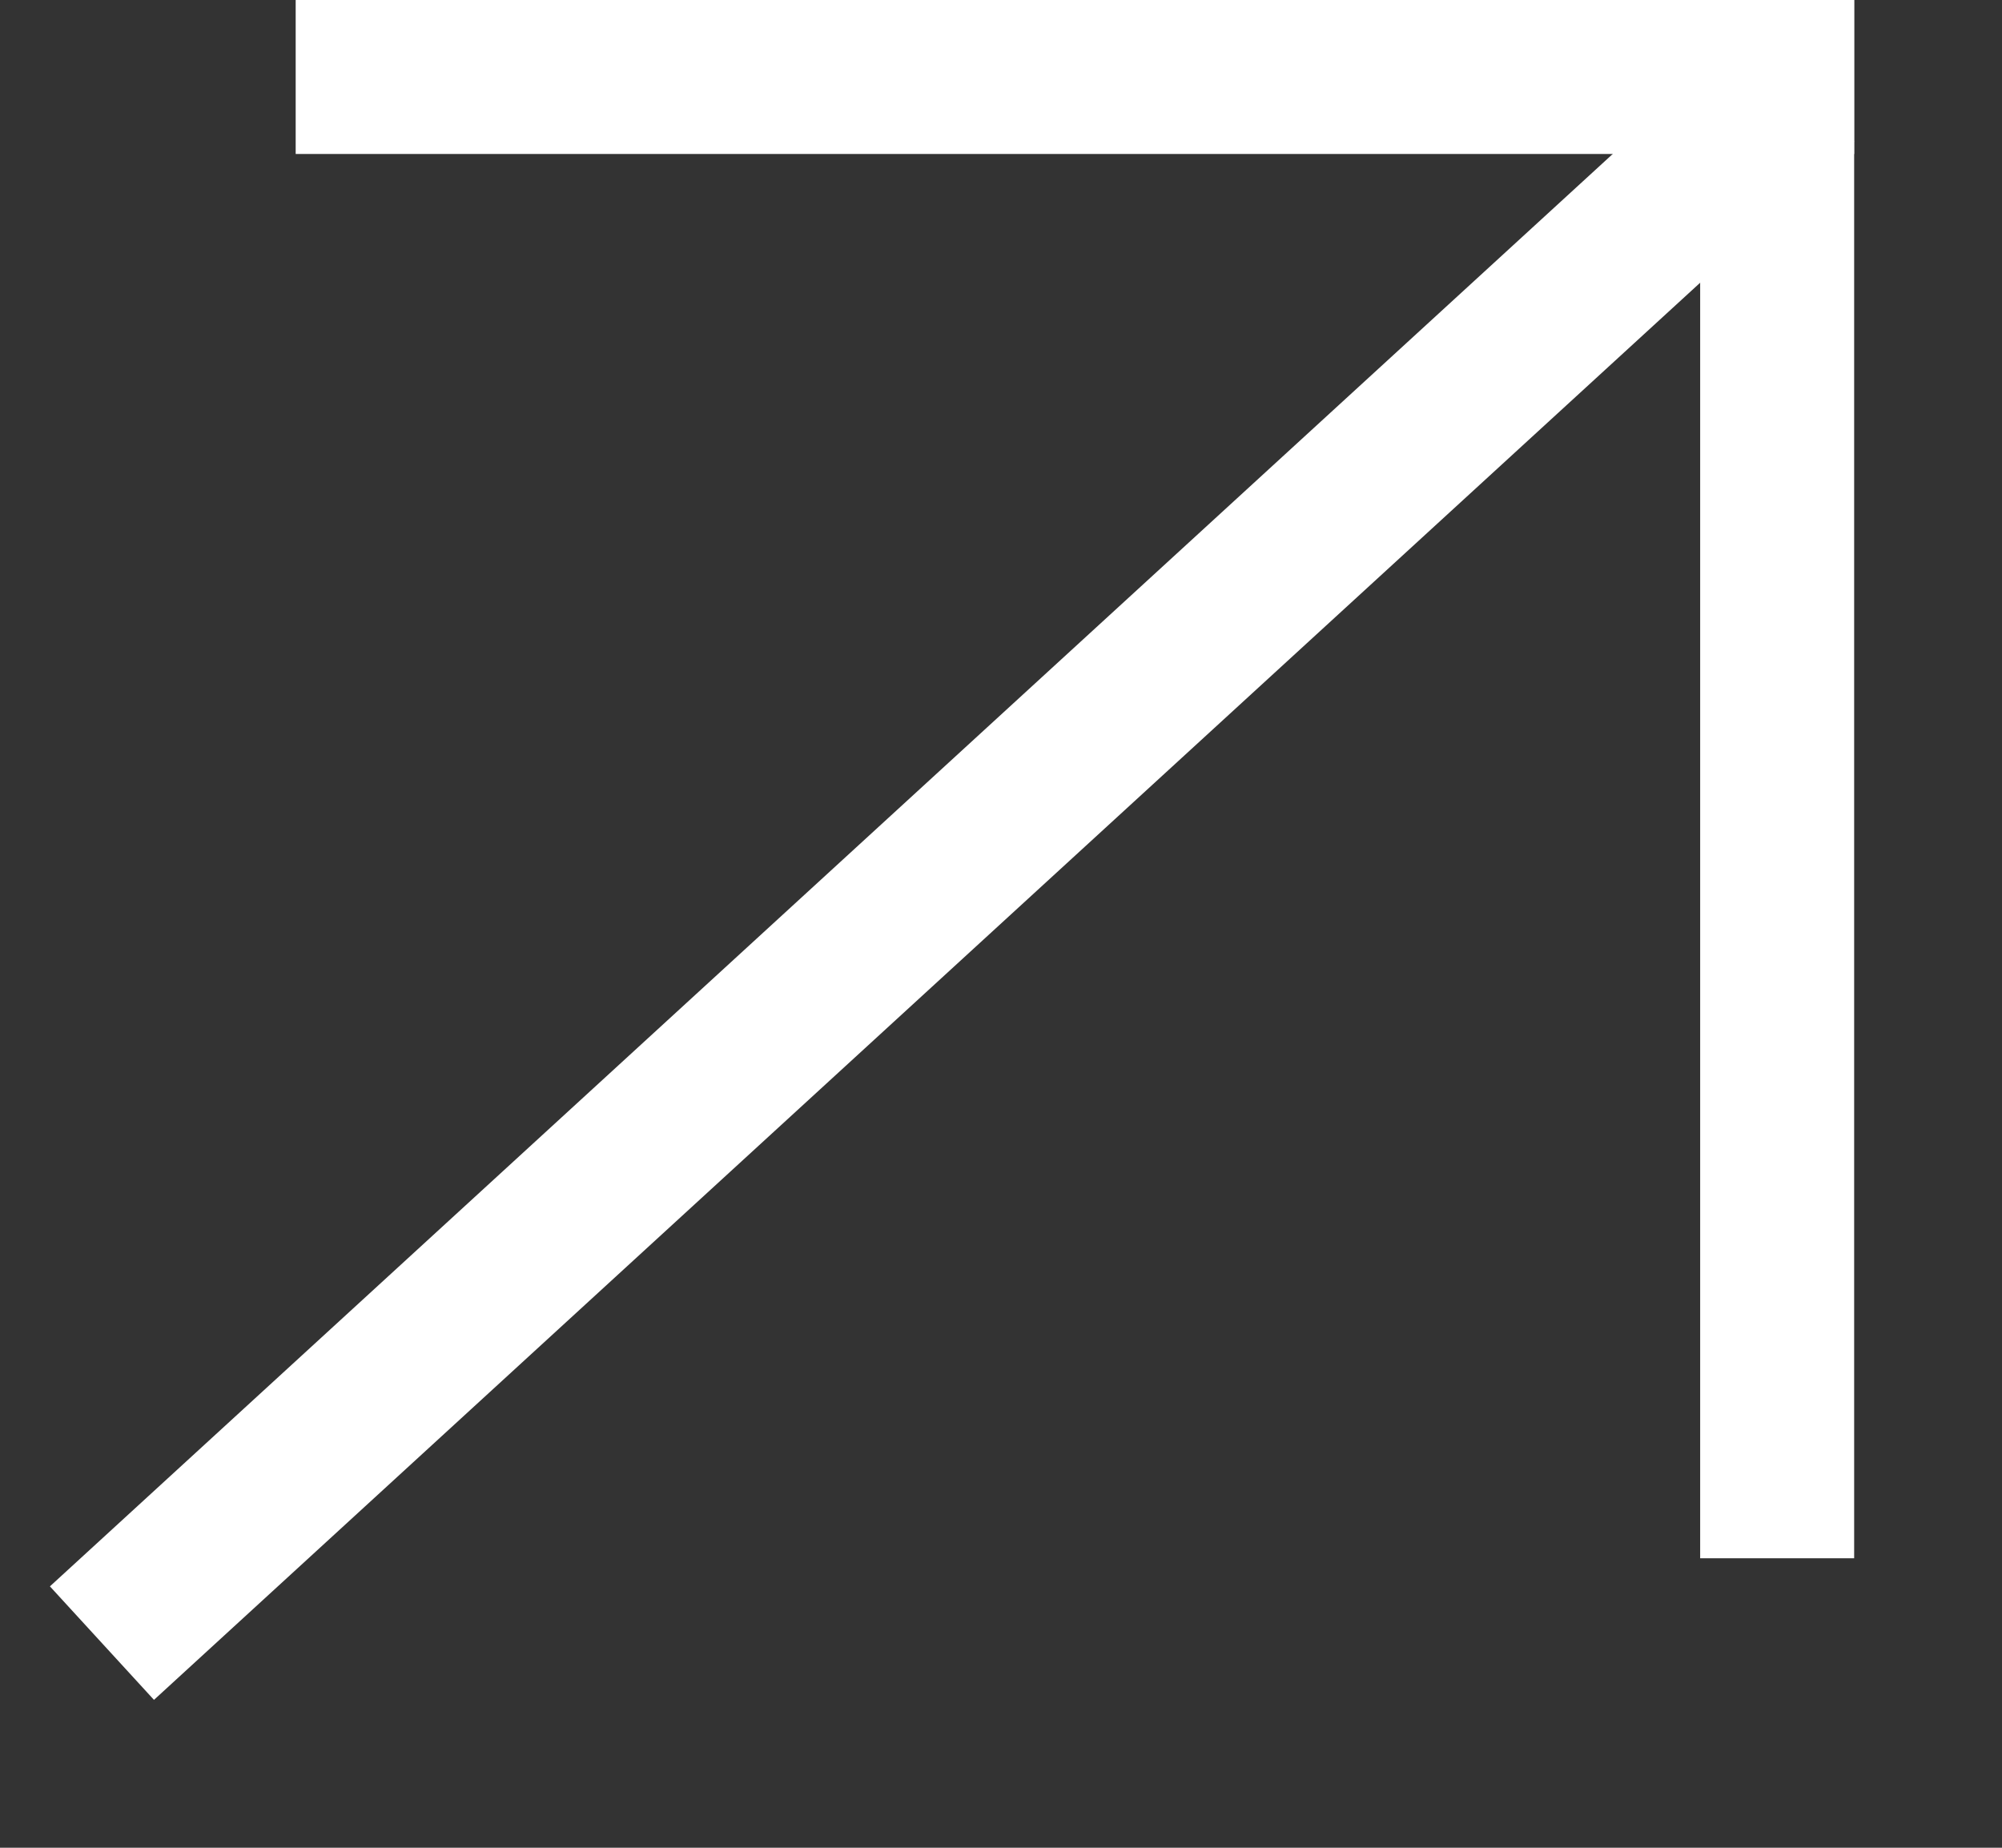 <?xml version="1.0" encoding="UTF-8"?> <svg xmlns="http://www.w3.org/2000/svg" width="13" height="12" viewBox="0 0 13 12" fill="none"><rect x="0" y="0" width="13" height="12" fill="#333333" stroke="none"/> <line x1="0.662" y1="10.671" x2="11.702" y2="0.551" stroke="white"></line> <line x1="12.04" y1="0.5" x2="1.92" y2="0.5" stroke="white"></line> <line x1="11.54" y1="10.12" x2="11.54" y2="0" stroke="white"></line> </svg> 